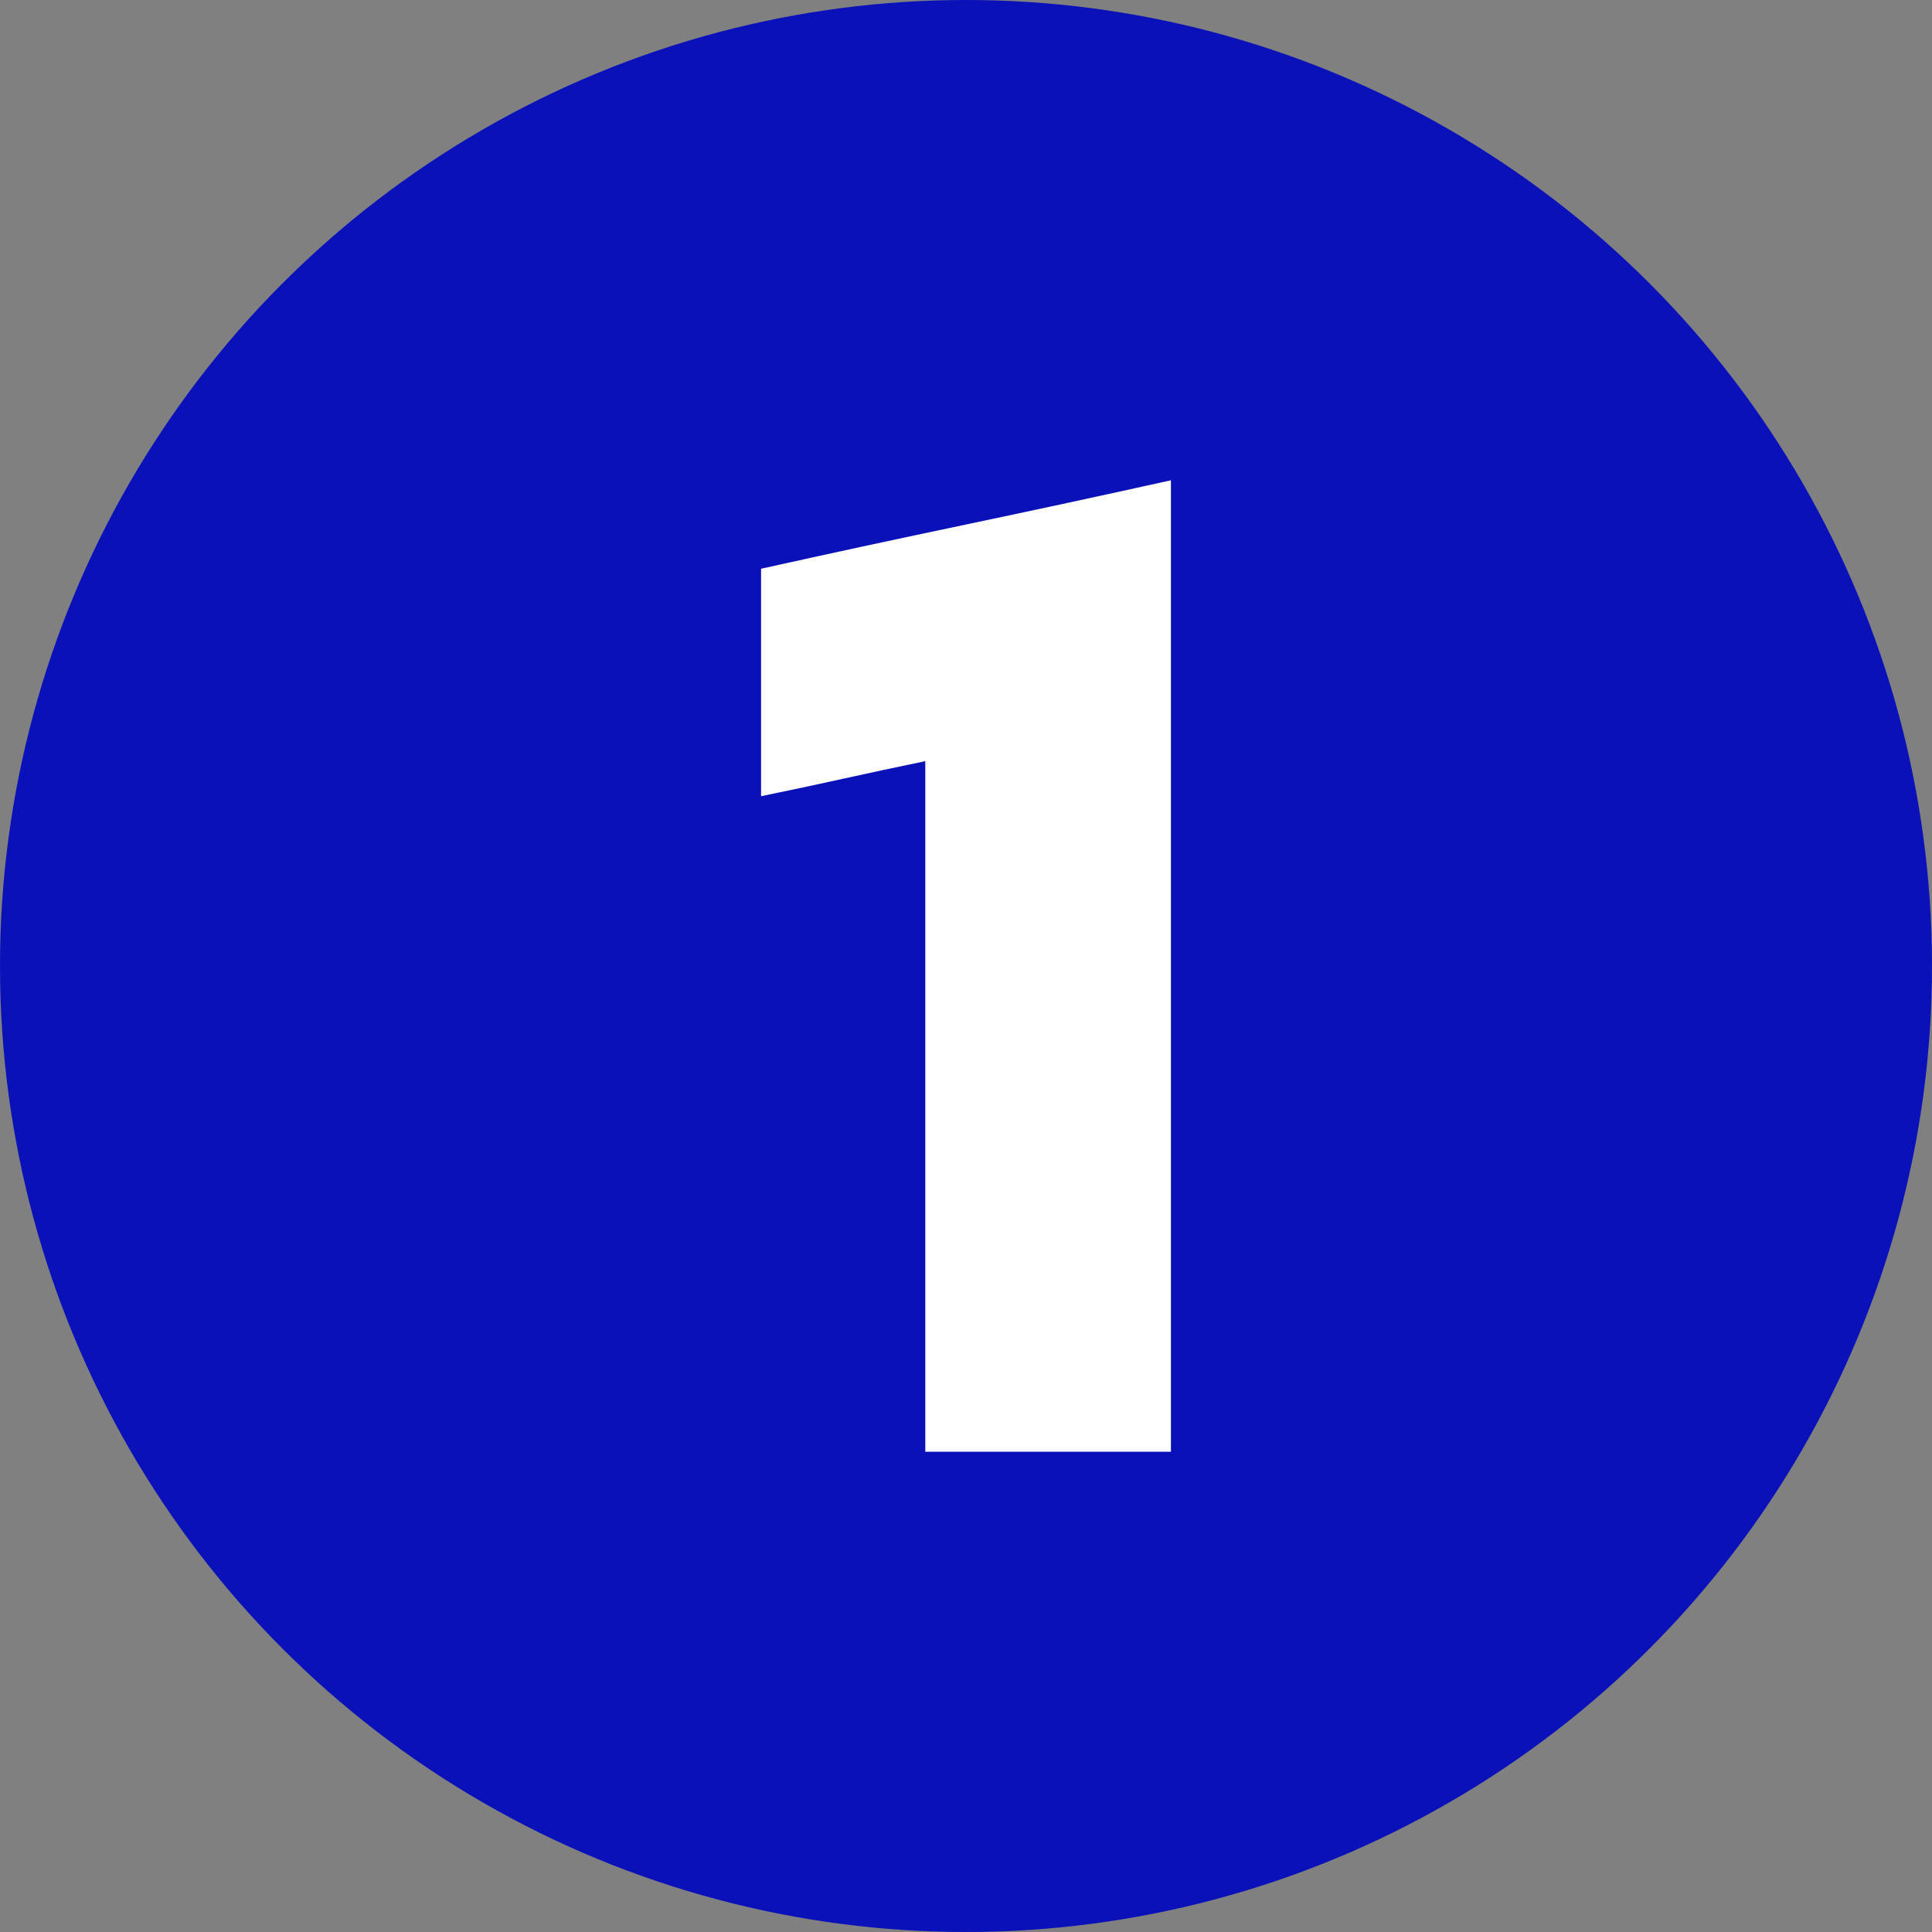 <svg xmlns="http://www.w3.org/2000/svg" version="1.1" xmlns:xlink="http://www.w3.org/1999/xlink" width="512" height="512" x="0" y="0" viewBox="0 0 512 512" style="enable-background:new 0 0 512 512" xml:space="preserve" class=""><rect x="0" y="0" width="512" height="512" fill="#808080" stroke="none"/><g><g data-name="Layer 2"><g data-name="02.number 1"><circle cx="256" cy="256" r="256" fill="#0a11b9" opacity="1" data-original="#f24d6e" class=""></circle><path fill="#ffffff" d="M310.31 127.28v257.44h-65.1v-183q-10.78 2.22-21.76 4.65T201.69 211v-60.28Q228.46 144.78 256 139t54.31-11.72z" opacity="1" data-original="#ffffff"></path></g></g></g></svg>